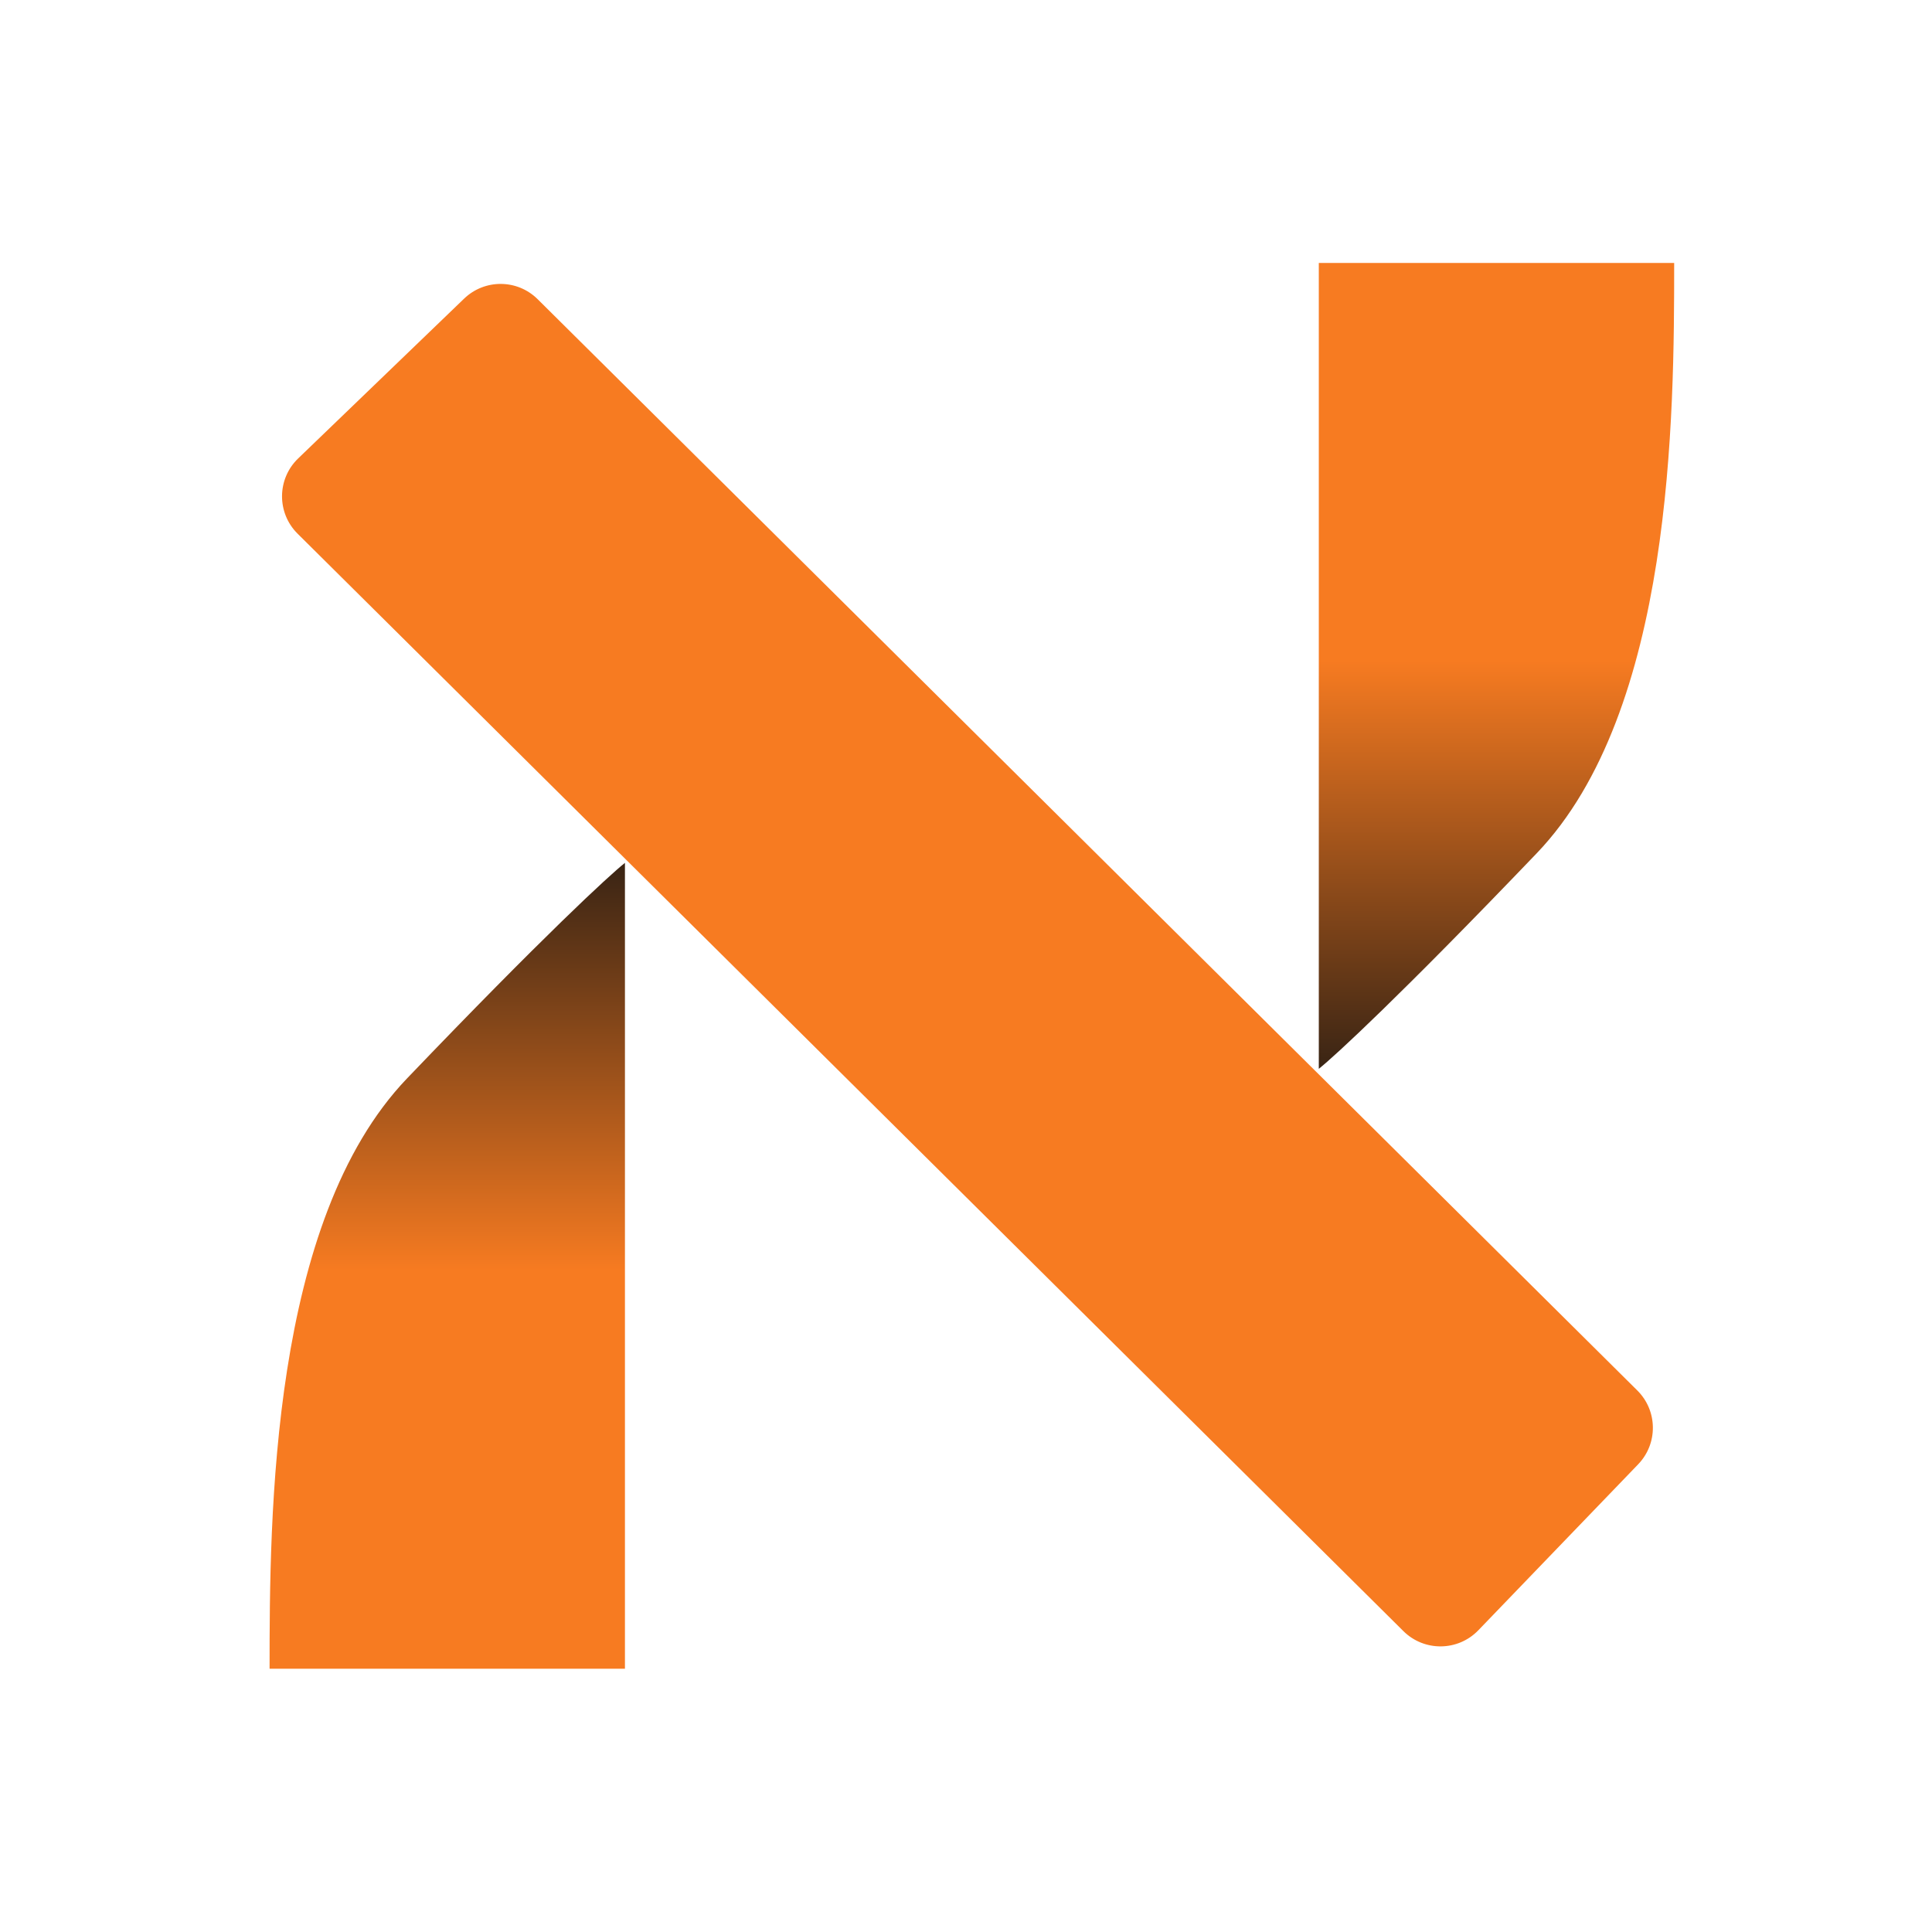 <svg width="1080" height="1080" viewBox="0 0 1080 1080" fill="none" xmlns="http://www.w3.org/2000/svg">
<path d="M935.871 147H737.219L737.219 597.476C746.045 590.491 782.762 556.618 859.018 477C935.275 397.381 935.871 232.416 935.871 147Z" fill="url(#paint0_linear_1547_1238)"/>
<path d="M150.695 932.83H349.346L349.346 482.354C340.52 489.338 303.804 523.211 227.547 602.83C151.291 682.449 150.695 847.413 150.695 932.83Z" fill="url(#paint1_linear_1547_1238)"/>
<path d="M166.666 256.274L259.438 166.938C270.948 155.854 289.203 155.991 300.546 167.247L915.275 777.284C926.68 788.601 926.888 806.978 915.743 818.551L826.403 911.328C815.018 923.15 796.159 923.364 784.51 911.803L166.349 298.325C154.638 286.702 154.78 267.719 166.666 256.274Z" fill="#F77B21"/>
<defs>
<linearGradient id="paint0_linear_1547_1238" x1="836.545" y1="147" x2="836.545" y2="597.476" gradientUnits="userSpaceOnUse">
<stop offset="0.493" stop-color="#F77B21"/>
<stop offset="1" stop-color="#392414"/>
</linearGradient>
<linearGradient id="paint1_linear_1547_1238" x1="250.021" y1="932.83" x2="250.021" y2="482.354" gradientUnits="userSpaceOnUse">
<stop offset="0.493" stop-color="#F77B21"/>
<stop offset="1" stop-color="#392414"/>
</linearGradient>
</defs>
</svg>
